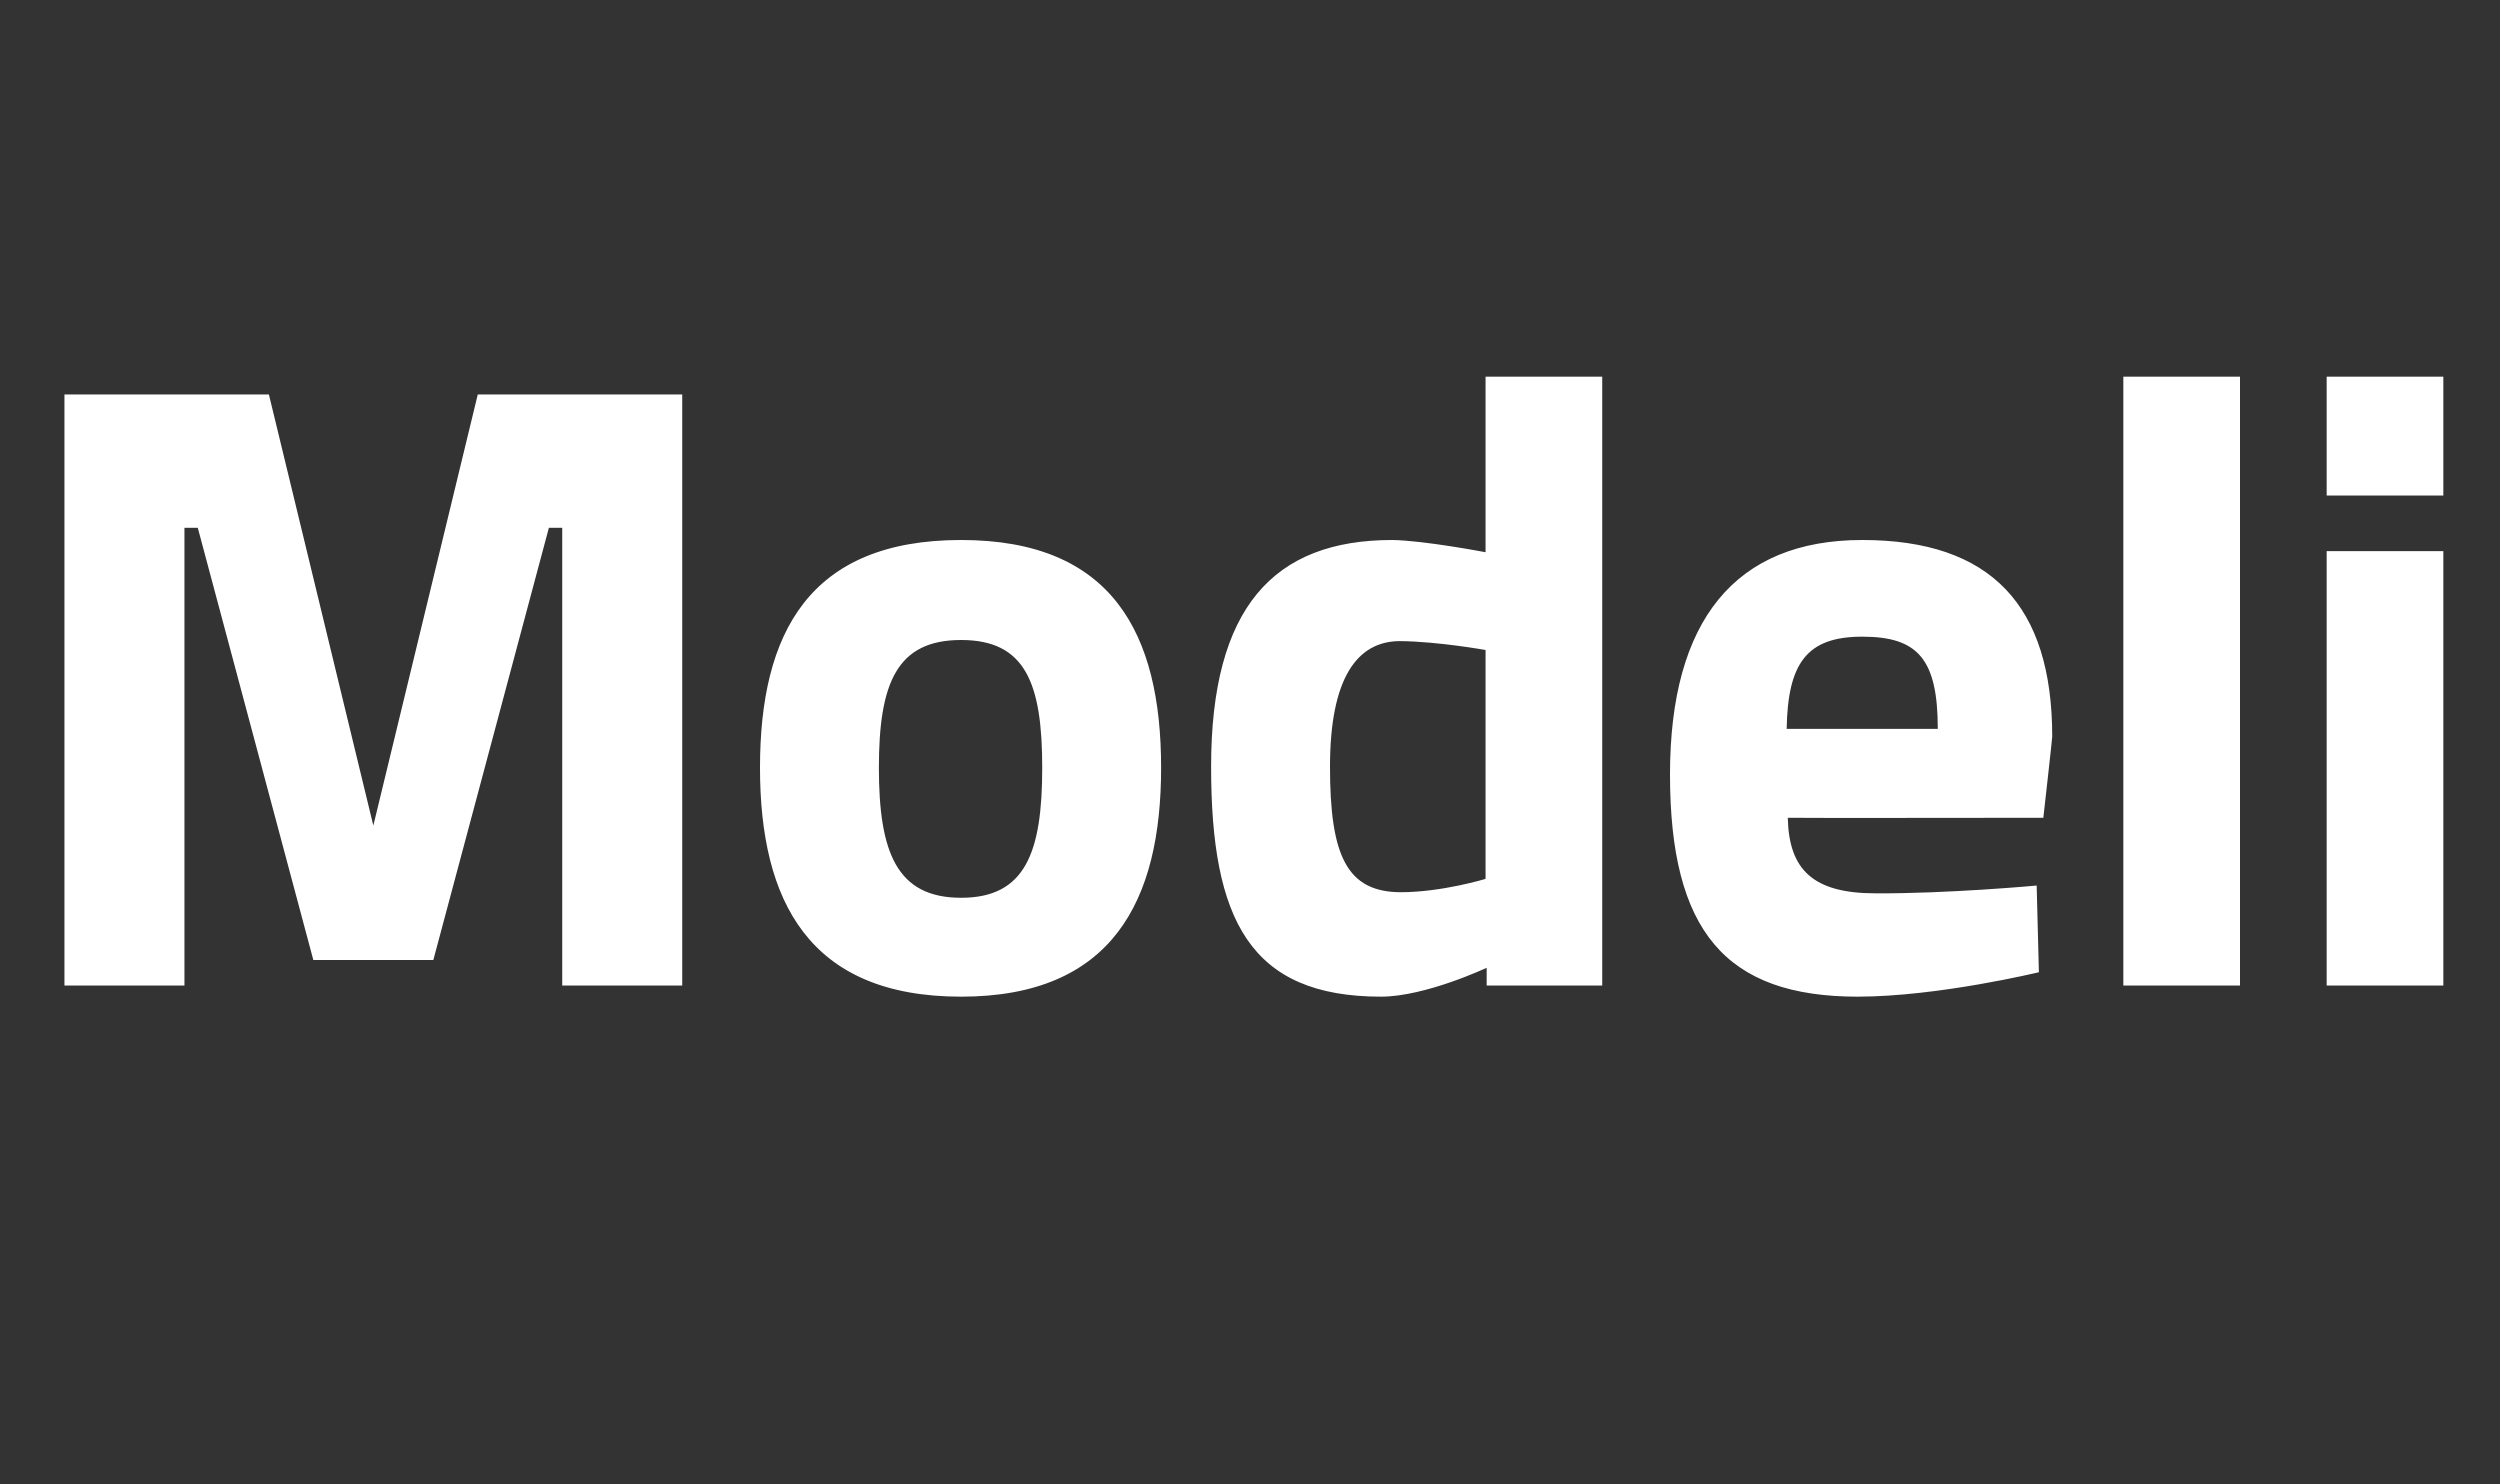 <?xml version="1.0" standalone="no"?><!DOCTYPE svg PUBLIC "-//W3C//DTD SVG 1.1//EN" "http://www.w3.org/Graphics/SVG/1.1/DTD/svg11.dtd"><svg xmlns="http://www.w3.org/2000/svg" version="1.1" width="225px" height="133.6px" viewBox="0 -30 225 133.6" style="top:-30px"><rect x="0" y="-30" width="225" height="133.6" fill="#333333" stroke="none"/>  <desc>Modeli</desc>  <defs/>  <g id="Polygon27219">    <path d="M 5.8 5.5 L 24.2 5.5 L 33.6 44.3 L 43 5.5 L 61.4 5.5 L 61.4 58.7 L 50.6 58.7 L 50.6 17.5 L 49.4 17.5 L 39 56.4 L 28.2 56.4 L 17.8 17.5 L 16.6 17.5 L 16.6 58.7 L 5.8 58.7 L 5.8 5.5 Z M 104.5 39.1 C 104.5 51.1 100.1 59.7 86.5 59.7 C 72.8 59.7 68.4 51.1 68.4 39.1 C 68.4 27 72.8 18.6 86.5 18.6 C 100.1 18.6 104.5 27 104.5 39.1 Z M 93.8 39.1 C 93.8 31.5 92.3 27.6 86.5 27.6 C 80.7 27.6 79.1 31.5 79.1 39.1 C 79.1 46.7 80.7 50.8 86.5 50.8 C 92.3 50.8 93.8 46.7 93.8 39.1 Z M 144.2 58.7 L 133.8 58.7 L 133.8 57.1 C 133.8 57.1 128.31 59.69 124.3 59.7 C 112.5 59.7 109 52.8 109 39 C 109 24.7 114.6 18.6 125.3 18.6 C 128.15 18.64 133.7 19.7 133.7 19.7 L 133.7 3.9 L 144.2 3.9 L 144.2 58.7 Z M 133.7 49.1 L 133.7 28.5 C 133.7 28.5 129.41 27.73 126 27.7 C 122.1 27.7 119.7 31.1 119.7 39 C 119.7 47 121.2 50.3 126.1 50.3 C 129.8 50.29 133.7 49.1 133.7 49.1 Z M 183.3 49.7 L 183.5 57.5 C 183.5 57.5 174.46 59.69 167.2 59.7 C 155.3 59.7 150.3 53.8 150.3 39.7 C 150.3 25.8 156.2 18.6 167.6 18.6 C 179.2 18.6 184.7 24.5 184.7 36.3 C 184.72 36.34 183.9 43.6 183.9 43.6 C 183.9 43.6 160.91 43.63 160.9 43.6 C 161 48.3 163.2 50.4 168.8 50.4 C 175.24 50.44 183.3 49.7 183.3 49.7 Z M 174.4 35.6 C 174.4 29.3 172.6 27.3 167.6 27.3 C 162.6 27.3 160.9 29.7 160.8 35.6 C 160.8 35.6 174.4 35.6 174.4 35.6 Z M 191.1 3.9 L 201.6 3.9 L 201.6 58.7 L 191.1 58.7 L 191.1 3.9 Z M 209.4 19.6 L 219.9 19.6 L 219.9 58.7 L 209.4 58.7 L 209.4 19.6 Z M 209.4 3.9 L 219.9 3.9 L 219.9 14.6 L 209.4 14.6 L 209.4 3.9 Z " stroke="none" fill="#fff"/>  </g></svg>